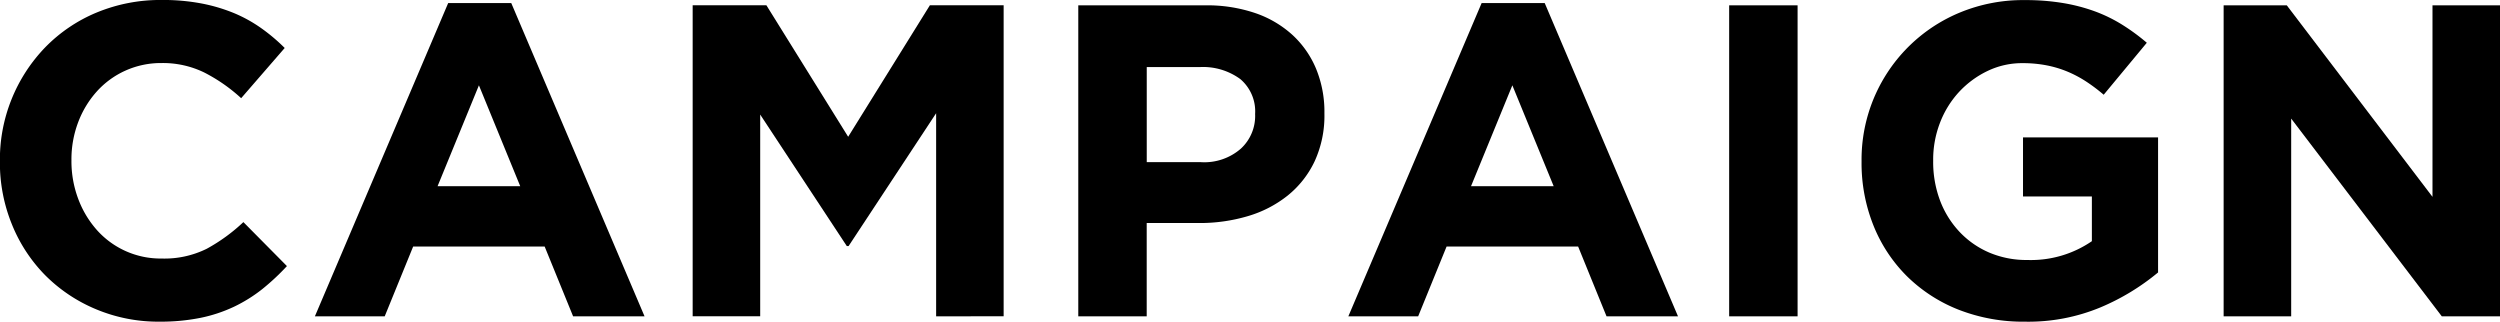 <svg xmlns="http://www.w3.org/2000/svg" width="118.167" height="15.204" viewBox="0 0 118.167 15.204">
  <g id="グループ_156" data-name="グループ 156" transform="translate(-705.411 -9561.953)">
    <path id="パス_1962" data-name="パス 1962" d="M717.8,9575.624a7.039,7.039,0,0,1-1.334.83,6.958,6.958,0,0,1-1.585.524,9.552,9.552,0,0,1-1.933.179,7.611,7.611,0,0,1-3-.588,7.4,7.4,0,0,1-2.4-1.606,7.32,7.32,0,0,1-1.574-2.405,7.721,7.721,0,0,1-.568-2.961v-.041a7.637,7.637,0,0,1,2.142-5.365,7.294,7.294,0,0,1,2.416-1.639,7.866,7.866,0,0,1,3.107-.6,9.7,9.7,0,0,1,1.88.168,7.929,7.929,0,0,1,1.544.462,6.674,6.674,0,0,1,1.281.715,8.673,8.673,0,0,1,1.092.924l-2.058,2.373a7.852,7.852,0,0,0-1.754-1.219,4.466,4.466,0,0,0-2.006-.442,4.091,4.091,0,0,0-1.711.358,4.044,4.044,0,0,0-1.354.987,4.593,4.593,0,0,0-.882,1.46,4.955,4.955,0,0,0-.315,1.773v.043a5.054,5.054,0,0,0,.315,1.785,4.657,4.657,0,0,0,.871,1.468,4.034,4.034,0,0,0,3.076,1.366,4.508,4.508,0,0,0,2.132-.461,8.322,8.322,0,0,0,1.733-1.261l2.058,2.079A10.849,10.849,0,0,1,717.8,9575.624Z"/>
    <path id="パス_1963" data-name="パス 1963" d="M732.5,9576.905l-1.345-3.3h-6.215l-1.345,3.3h-3.3l6.3-14.806h2.982l6.3,14.806Zm-4.452-10.92-1.954,4.768H730Z"/>
    <path id="パス_1964" data-name="パス 1964" d="M749.659,9576.905v-9.6l-4.138,6.279h-.084l-4.094-6.216v9.534h-3.192v-14.7h3.485l3.865,6.216,3.863-6.216h3.486v14.7Z"/>
    <path id="パス_1965" data-name="パス 1965" d="M767.55,9569.576a4.6,4.6,0,0,1-1.271,1.617,5.5,5.5,0,0,1-1.89.977,7.979,7.979,0,0,1-2.32.325h-2.457v4.41h-3.234v-14.7h6.006a7.067,7.067,0,0,1,2.363.368,5.015,5.015,0,0,1,1.763,1.039,4.544,4.544,0,0,1,1.114,1.606,5.339,5.339,0,0,1,.388,2.068v.042A5.154,5.154,0,0,1,767.55,9569.576Zm-2.814-2.227a2,2,0,0,0-.7-1.658,2.982,2.982,0,0,0-1.922-.567h-2.5v4.494h2.562a2.623,2.623,0,0,0,1.89-.642,2.1,2.1,0,0,0,.672-1.586Z"/>
    <path id="パス_1966" data-name="パス 1966" d="M781.347,9576.905l-1.343-3.3h-6.217l-1.344,3.3h-3.3l6.3-14.806h2.982l6.3,14.806Zm-4.452-10.92-1.953,4.768h3.906Z"/>
    <path id="パス_1967" data-name="パス 1967" d="M787.143,9576.905v-14.7h3.234v14.7Z"/>
    <path id="パス_1968" data-name="パス 1968" d="M804.71,9576.475a8.885,8.885,0,0,1-3.581.683,8.406,8.406,0,0,1-3.14-.566,7.268,7.268,0,0,1-2.436-1.576,7.09,7.09,0,0,1-1.585-2.394,7.91,7.91,0,0,1-.567-3.024v-.041a7.517,7.517,0,0,1,4.62-7,7.816,7.816,0,0,1,3.087-.6,10.85,10.85,0,0,1,1.8.137,8.466,8.466,0,0,1,1.5.388,7.056,7.056,0,0,1,1.3.631,9.679,9.679,0,0,1,1.176.861l-2.038,2.457a8.11,8.11,0,0,0-.839-.631,5.5,5.5,0,0,0-.871-.461,5.109,5.109,0,0,0-.977-.295,5.879,5.879,0,0,0-1.155-.106,3.752,3.752,0,0,0-1.649.37,4.473,4.473,0,0,0-1.344.989,4.533,4.533,0,0,0-.9,1.452,4.835,4.835,0,0,0-.325,1.779v.041a5.183,5.183,0,0,0,.325,1.863,4.438,4.438,0,0,0,.924,1.483,4.2,4.2,0,0,0,1.407.979,4.508,4.508,0,0,0,1.8.348,5.088,5.088,0,0,0,3.045-.889v-2.114h-3.255v-2.793h6.384v6.384A10.8,10.8,0,0,1,804.71,9576.475Z"/>
    <path id="パス_1969" data-name="パス 1969" d="M820.827,9576.905l-7.119-9.347v9.347h-3.193v-14.7H813.5l6.887,9.052v-9.052h3.193v14.7Z"/>
  </g>
</svg>
